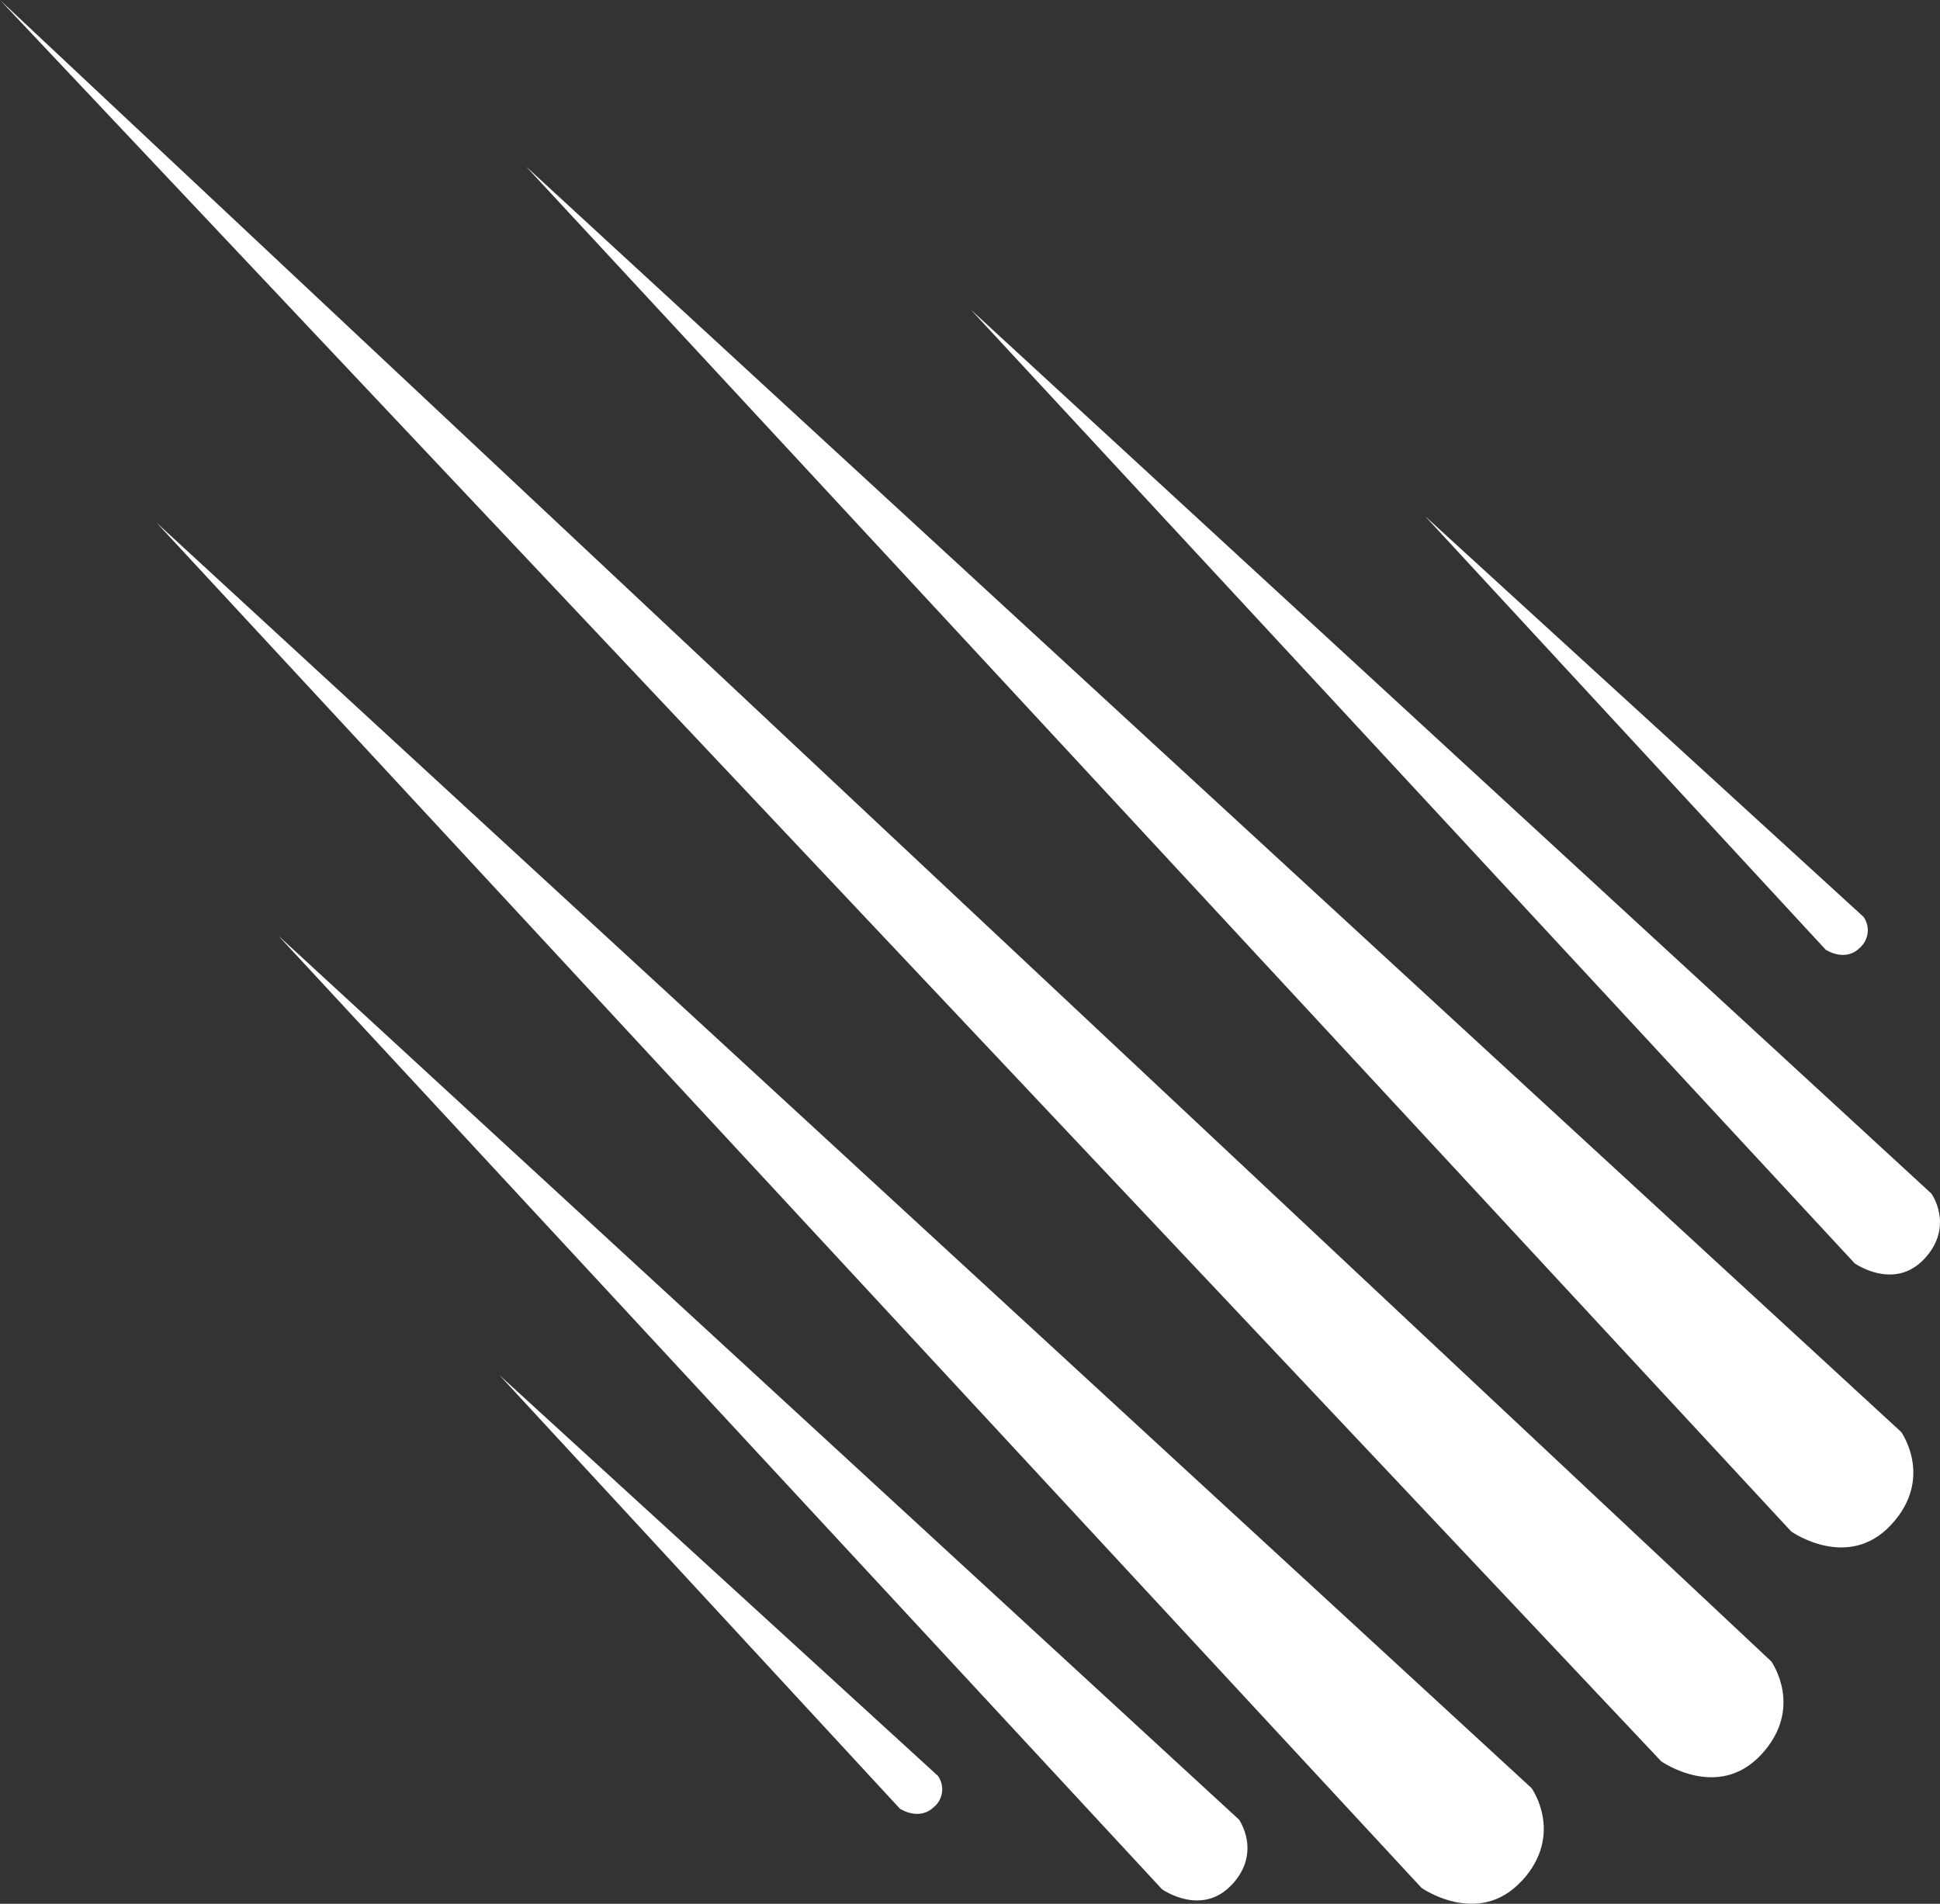 <?xml version="1.0" encoding="UTF-8"?> <svg xmlns="http://www.w3.org/2000/svg" width="54" height="53" viewBox="0 0 54 53" fill="none"><rect x="0" y="0" width="54" height="53" fill="#333333" stroke="none"/><g clip-path="url(#clip0_1514_429)"><path fill-rule="evenodd" clip-rule="evenodd" d="M53.568 35.042C52.725 35.949 51.625 35.171 51.625 35.171L27.022 8.62L53.761 33.229C53.761 33.229 54.41 34.135 53.568 35.042ZM50.817 26.438L39.665 14.367L51.874 25.527C51.964 25.656 52.004 25.814 51.986 25.97C51.968 26.127 51.894 26.272 51.777 26.377C51.361 26.805 50.817 26.438 50.817 26.438ZM52.639 42.45C51.434 43.749 49.86 42.637 49.86 42.637L14.642 4.634L52.918 39.864C52.918 39.864 53.844 41.156 52.639 42.45ZM49.022 48.849C47.817 50.147 46.24 49.034 46.24 49.034L0 0L49.304 46.253C49.304 46.253 50.23 47.551 49.022 48.849ZM42.349 52.371C41.144 53.669 39.568 52.557 39.568 52.557L4.357 14.551L42.631 49.78C42.631 49.78 43.557 51.073 42.354 52.371H42.349ZM34.288 52.468C33.446 53.374 32.346 52.597 32.346 52.597L7.745 26.047L34.486 50.655C34.486 50.655 35.132 51.562 34.291 52.468H34.288ZM26.009 50.292C25.593 50.717 25.048 50.352 25.048 50.352L13.902 38.283L26.11 49.442C26.2 49.571 26.24 49.729 26.223 49.885C26.205 50.042 26.131 50.187 26.014 50.292H26.009Z" fill="white"></path></g><defs><clipPath id="clip0_1514_429"><rect width="54" height="53" fill="white"></rect></clipPath></defs></svg> 